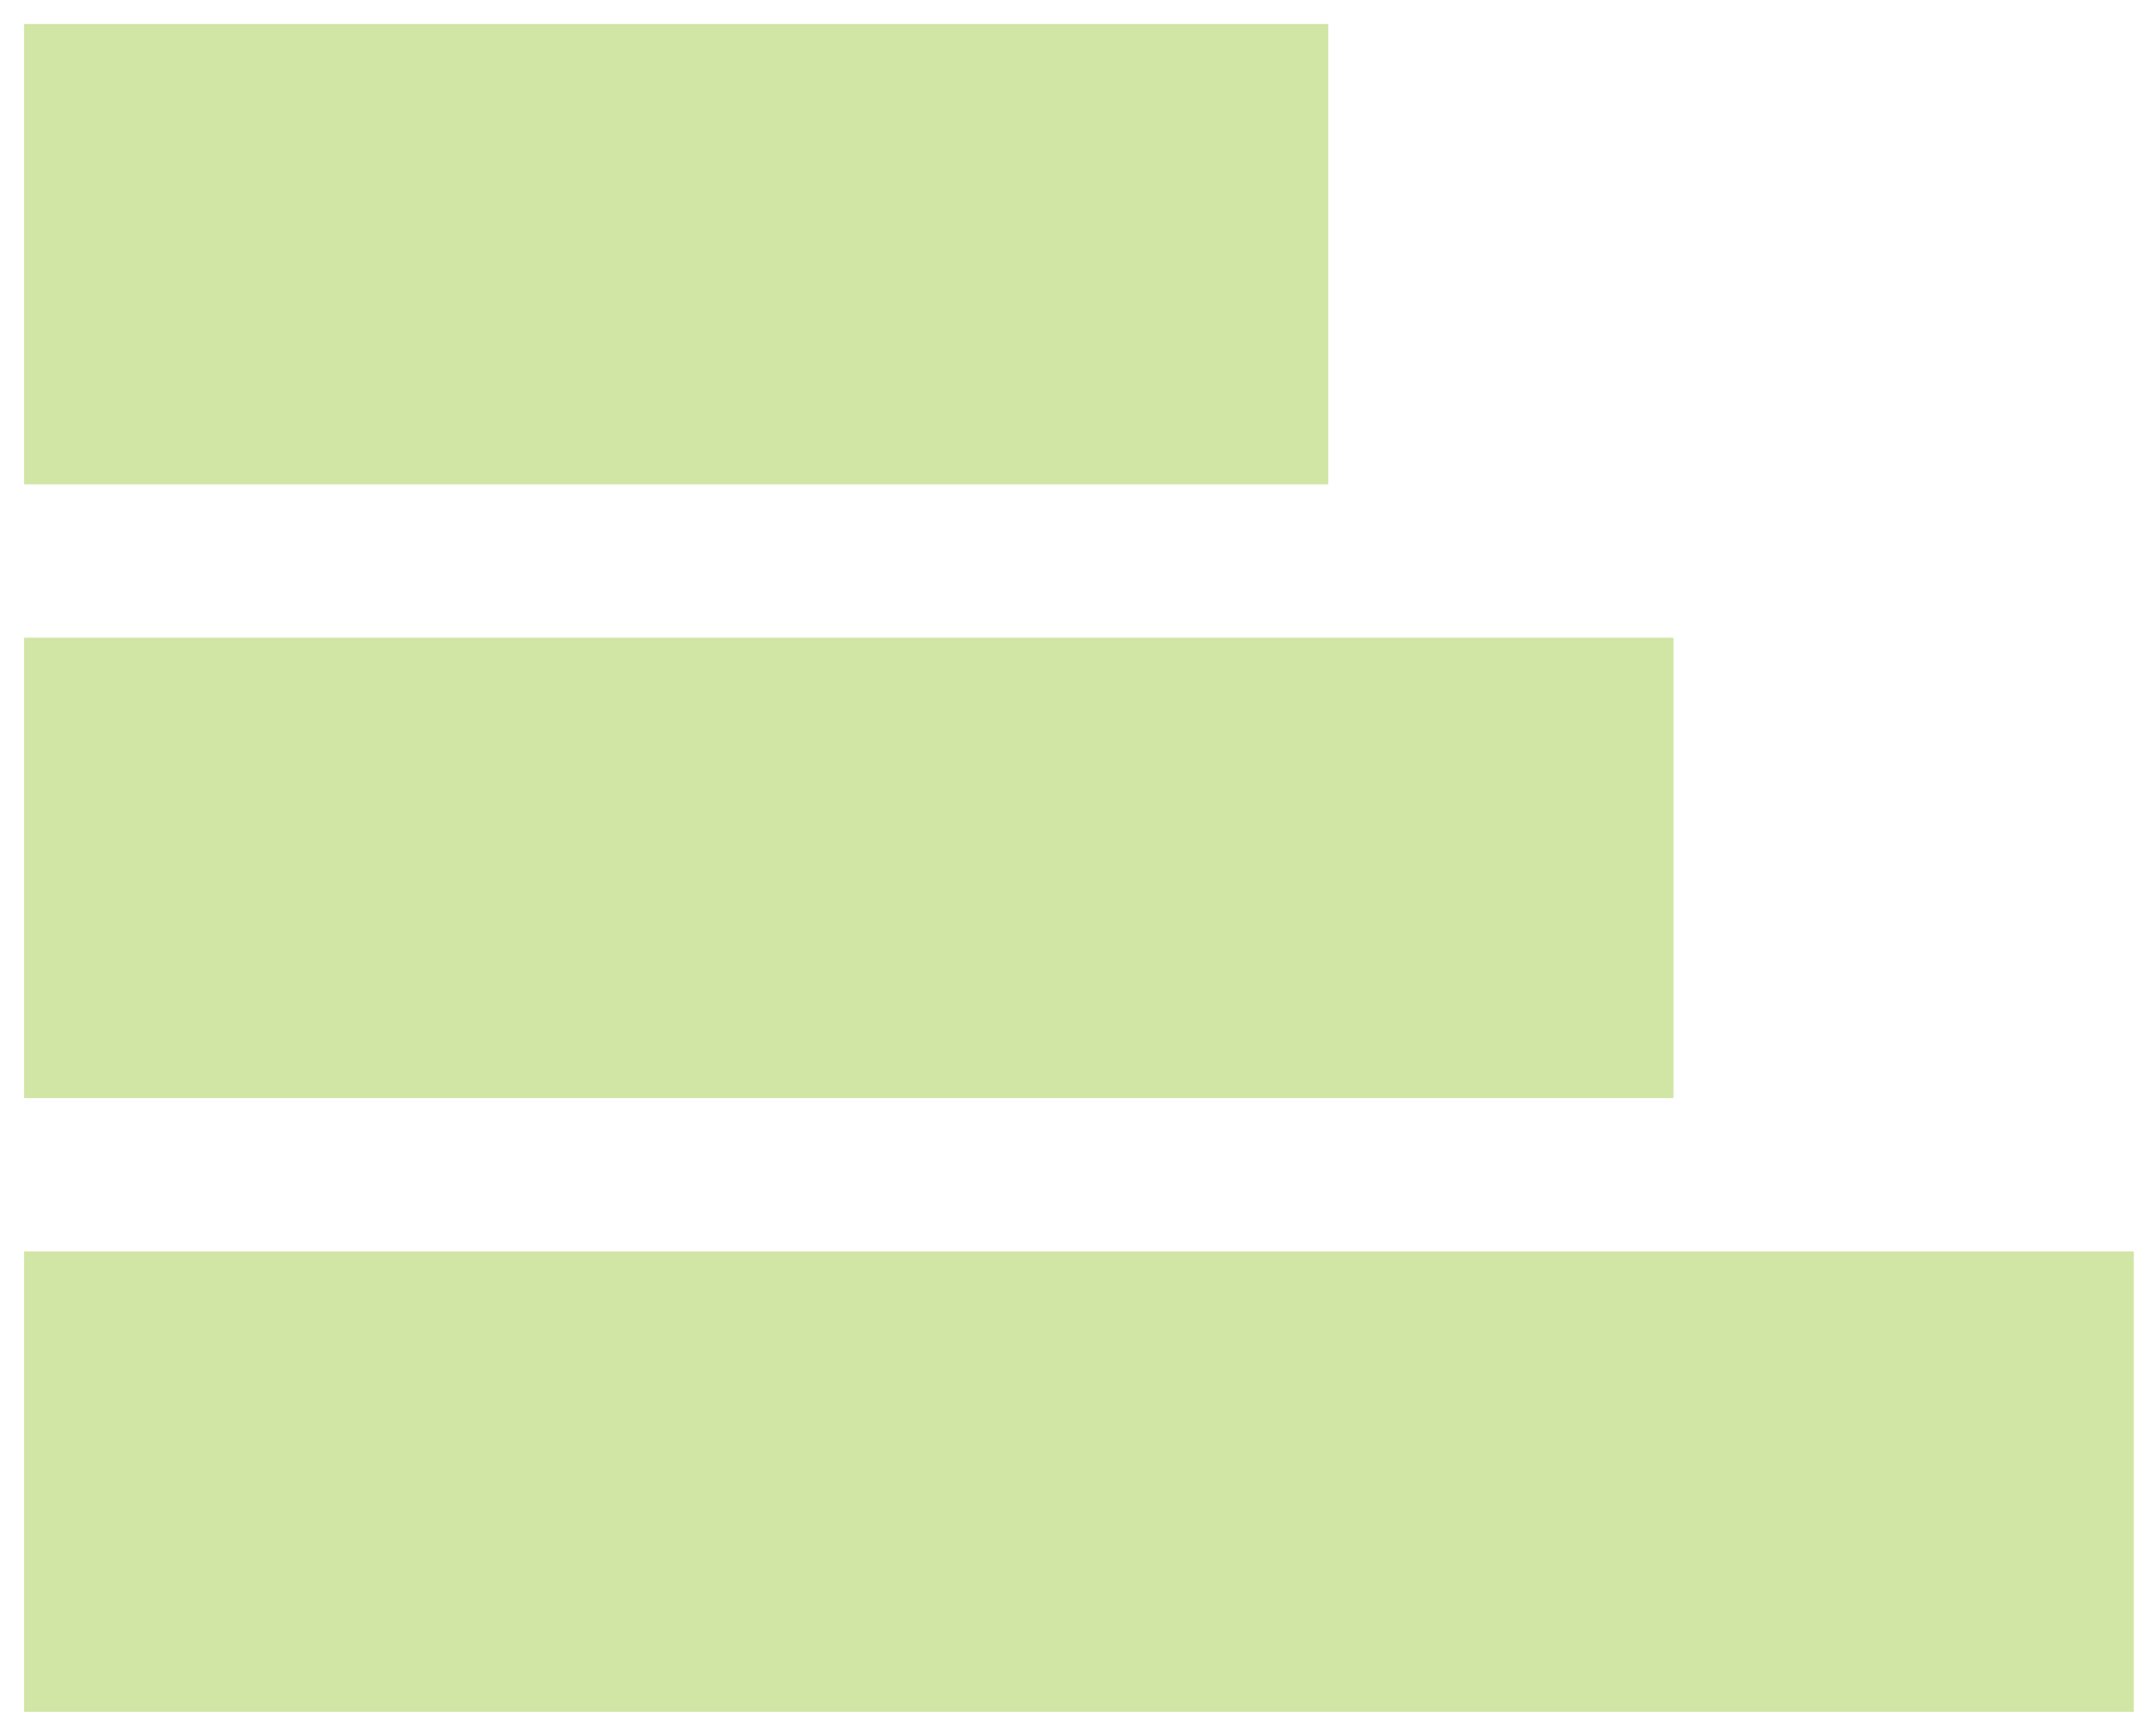 <svg xmlns="http://www.w3.org/2000/svg" width="71" height="57" viewBox="0 0 71 57" fill="none"><rect x="0.795" y="41.21" width="69.474" height="15.158" fill="#D1E5A5"></rect><rect x="0.795" y="21" width="54.316" height="15.158" fill="#D1E5A5"></rect><rect x="0.795" y="0.79" width="42.947" height="15.158" fill="#D1E5A5"></rect></svg>